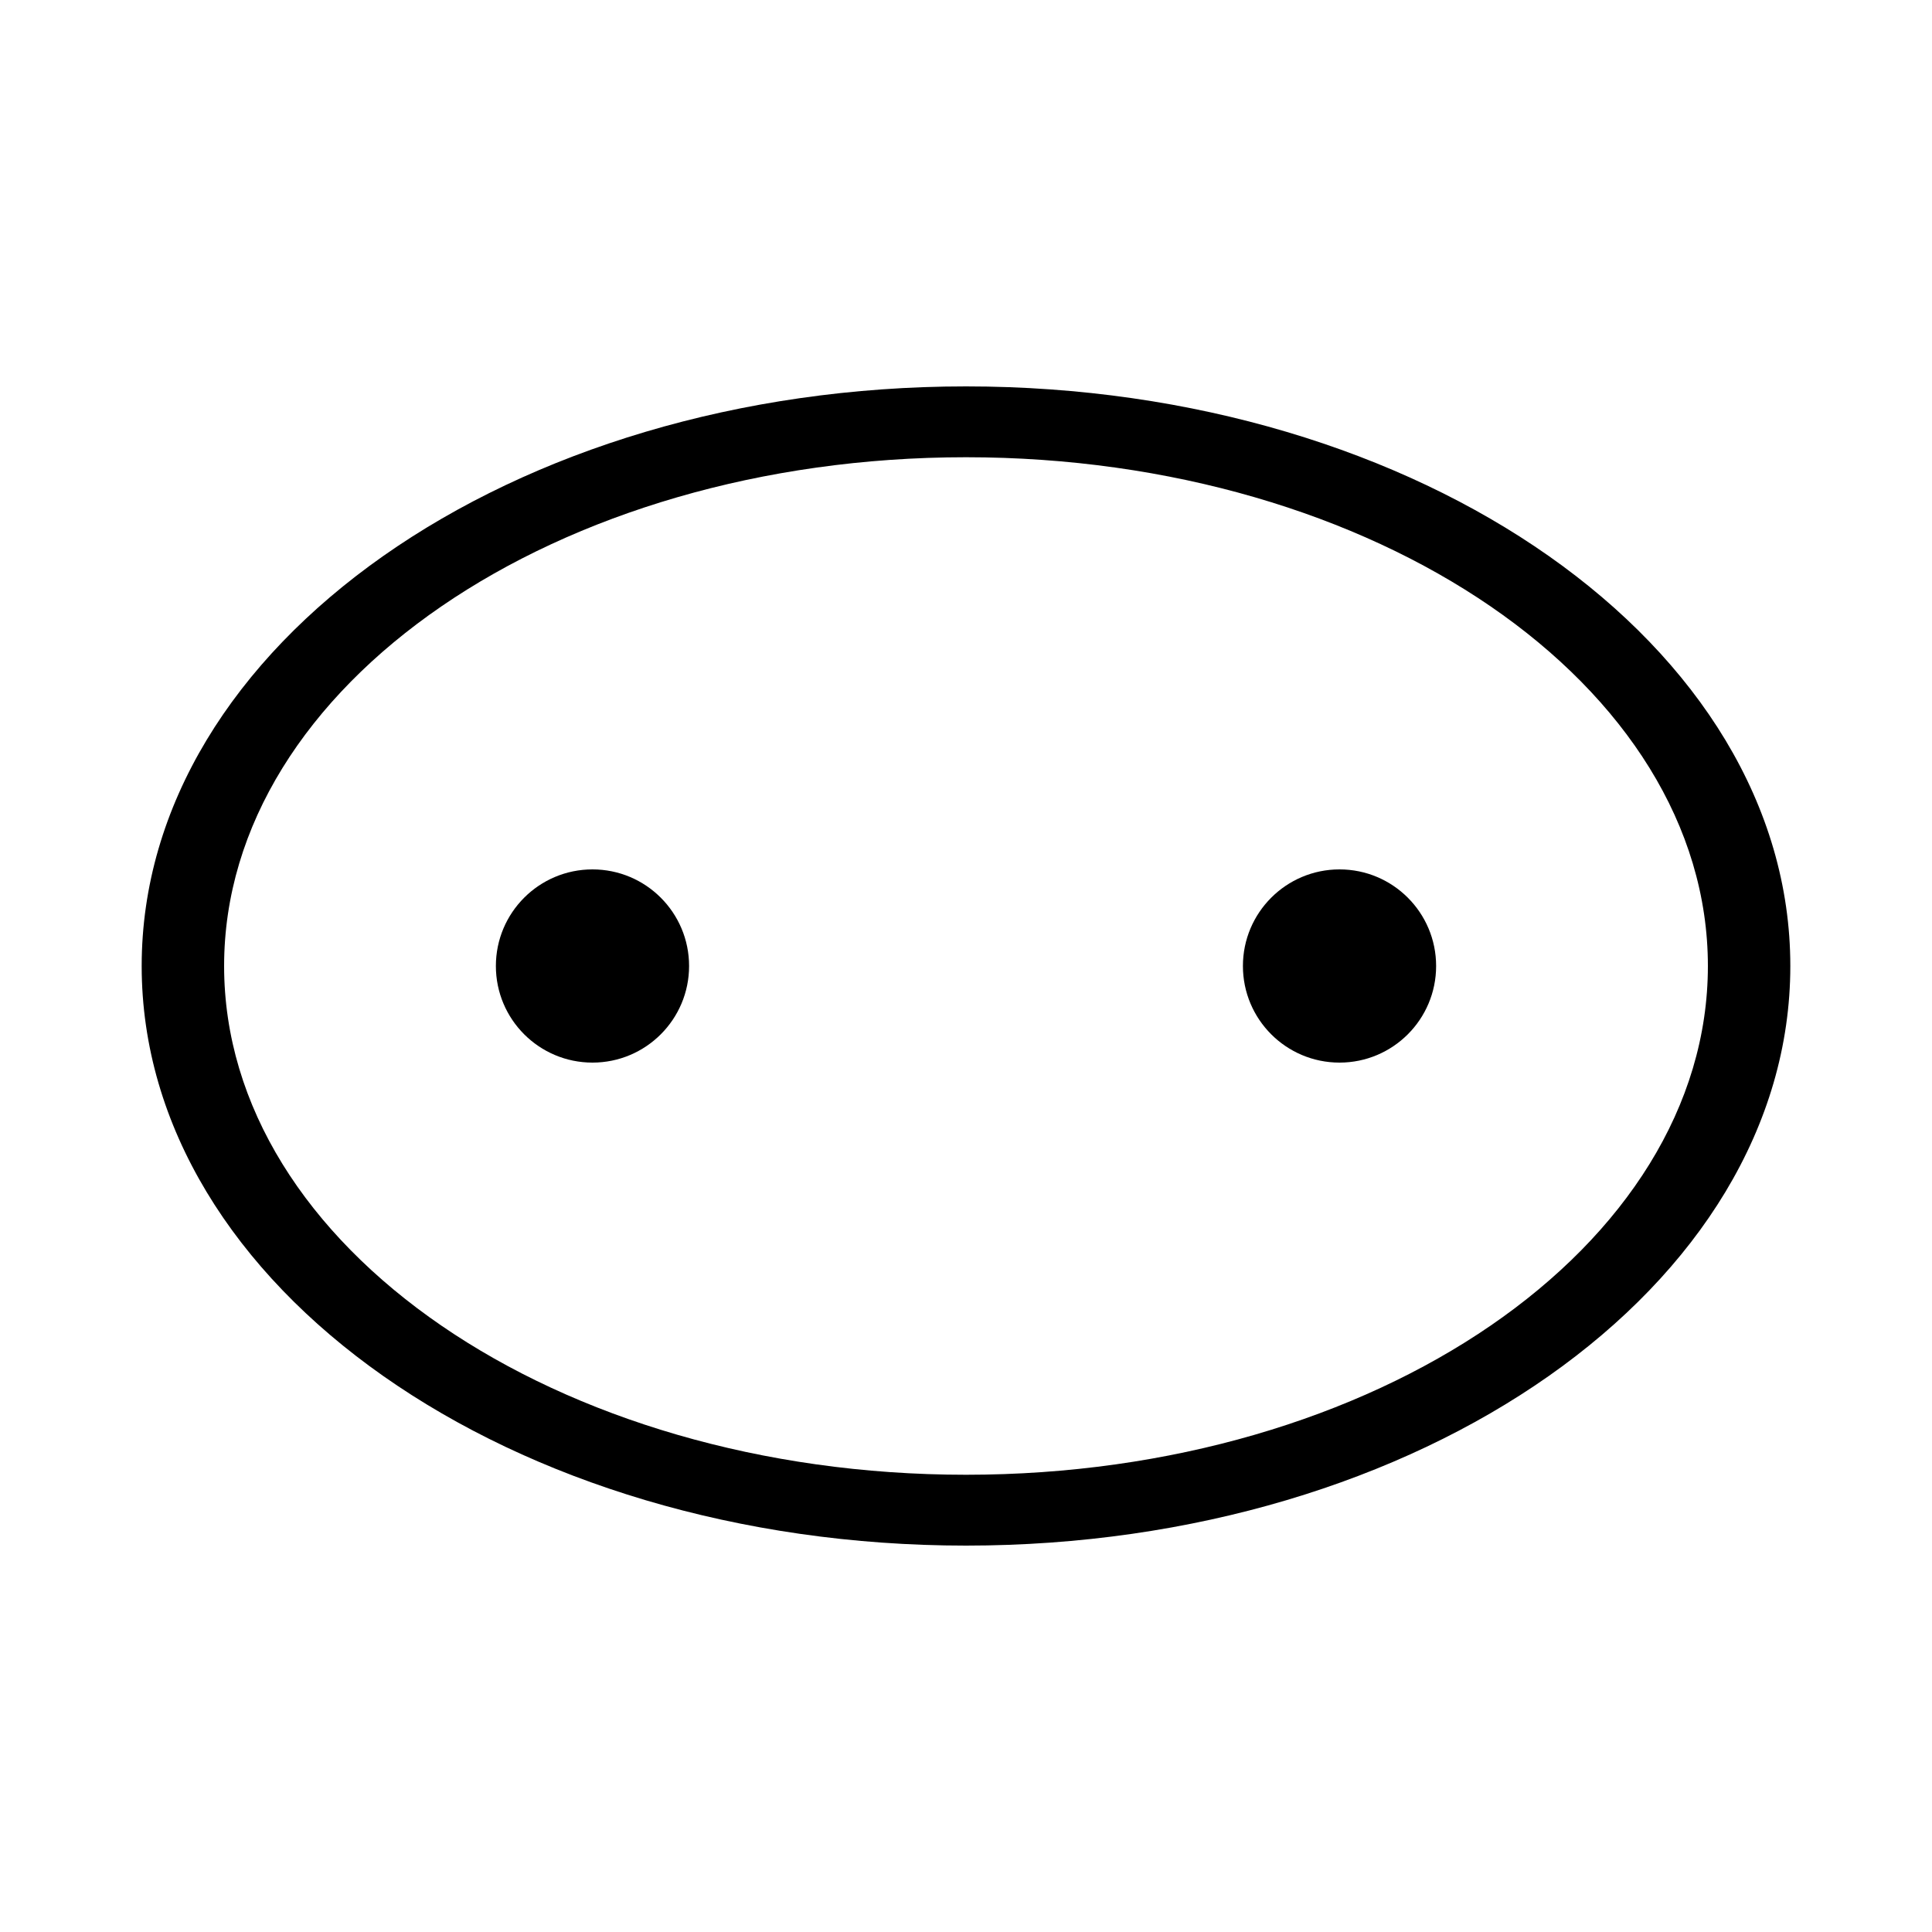 <?xml version="1.0" encoding="utf-8"?>
<svg version="1.1" xmlns="http://www.w3.org/2000/svg" xmlns:xlink="http://www.w3.org/1999/xlink" x="0px" y="0px" width="150px"
	 height="150px" viewBox="0 0 150 150" style="enable-background:new 0 0 150 150;" xml:space="preserve">
<path d="M75,30c-35.3,0-64,20.1-64,45c0,24.9,28.7,45,64,45s64-20.1,64-45C139,50.1,110.3,30,75,30z M75,114.5
	c-31.8,0-57.6-17.7-57.6-39.5S43.2,35.5,75,35.5s57.6,17.7,57.6,39.5S106.8,114.5,75,114.5z"/>
<circle cx="46" cy="75" r="7.5"/>
<circle cx="104" cy="75" r="7.5"/>
</svg>
